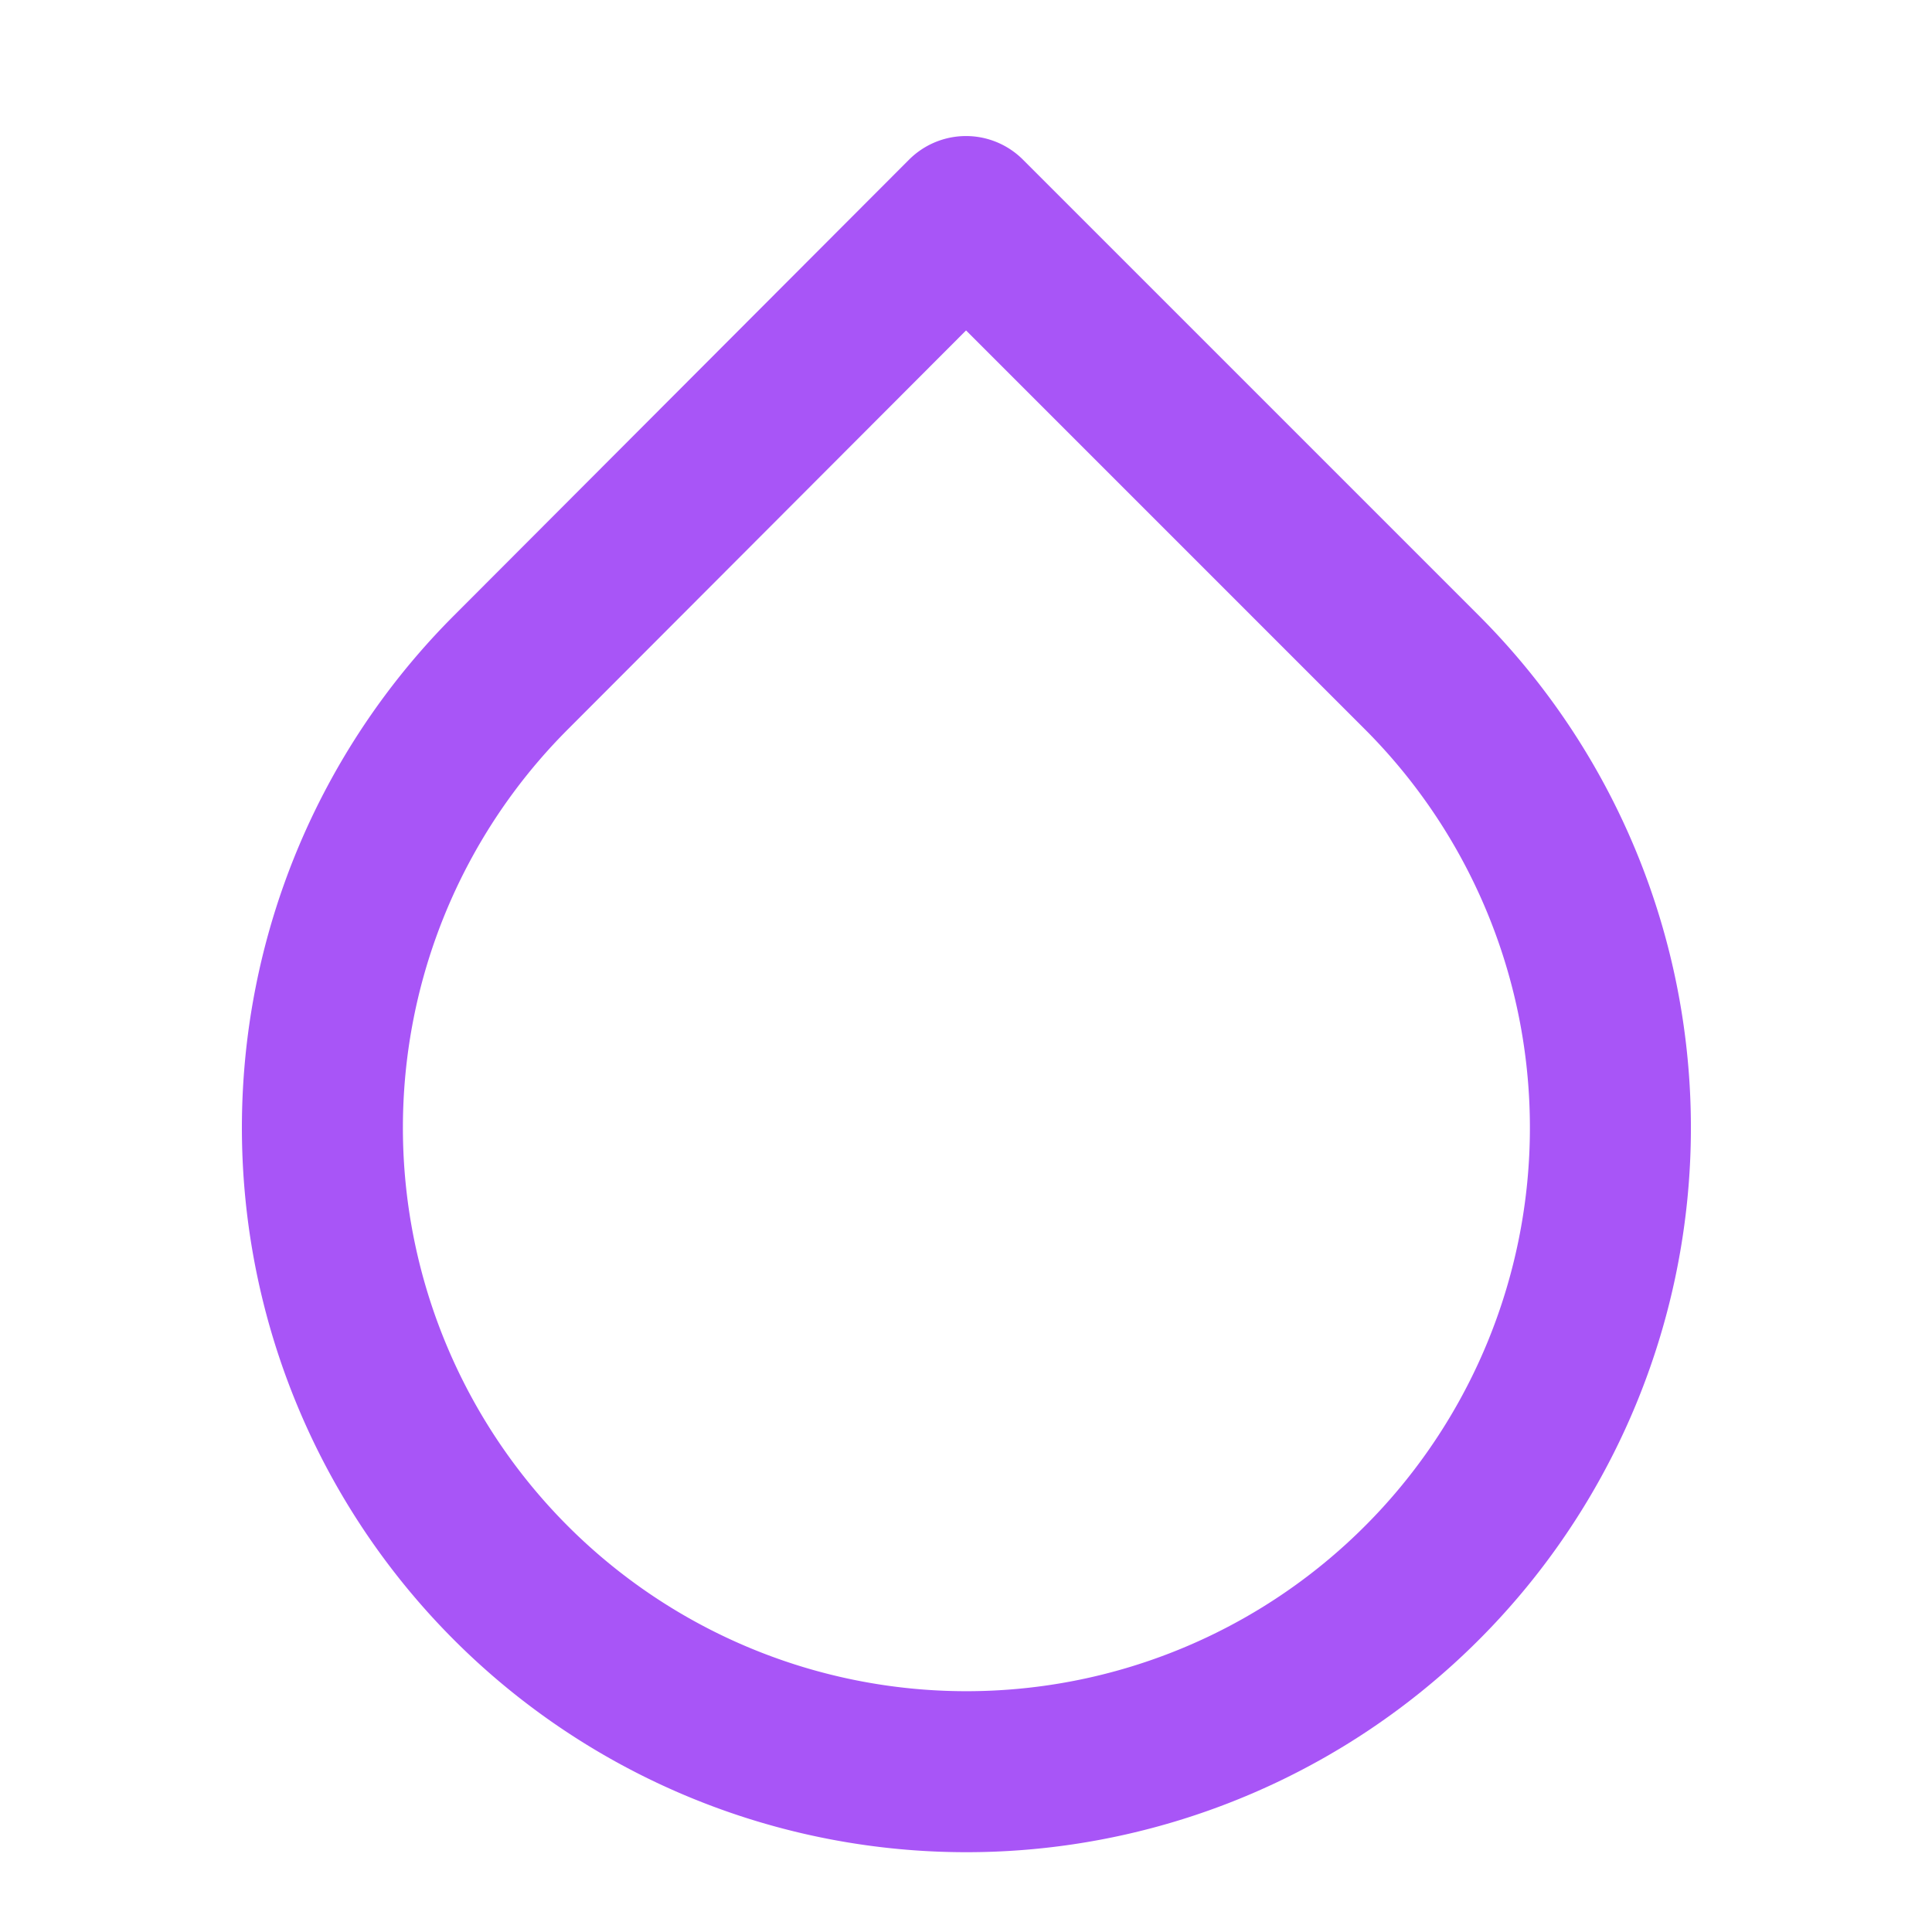 <svg xmlns="http://www.w3.org/2000/svg" width="24" height="24" viewBox="0 0 24 24" fill="none" stroke="rgb(168, 85, 247)" stroke-width="2" stroke-linecap="round" stroke-linejoin="round">
  <path d="M12 2.69l5.66 5.66a8 8 0 1 1-11.31 0z"/>
</svg>